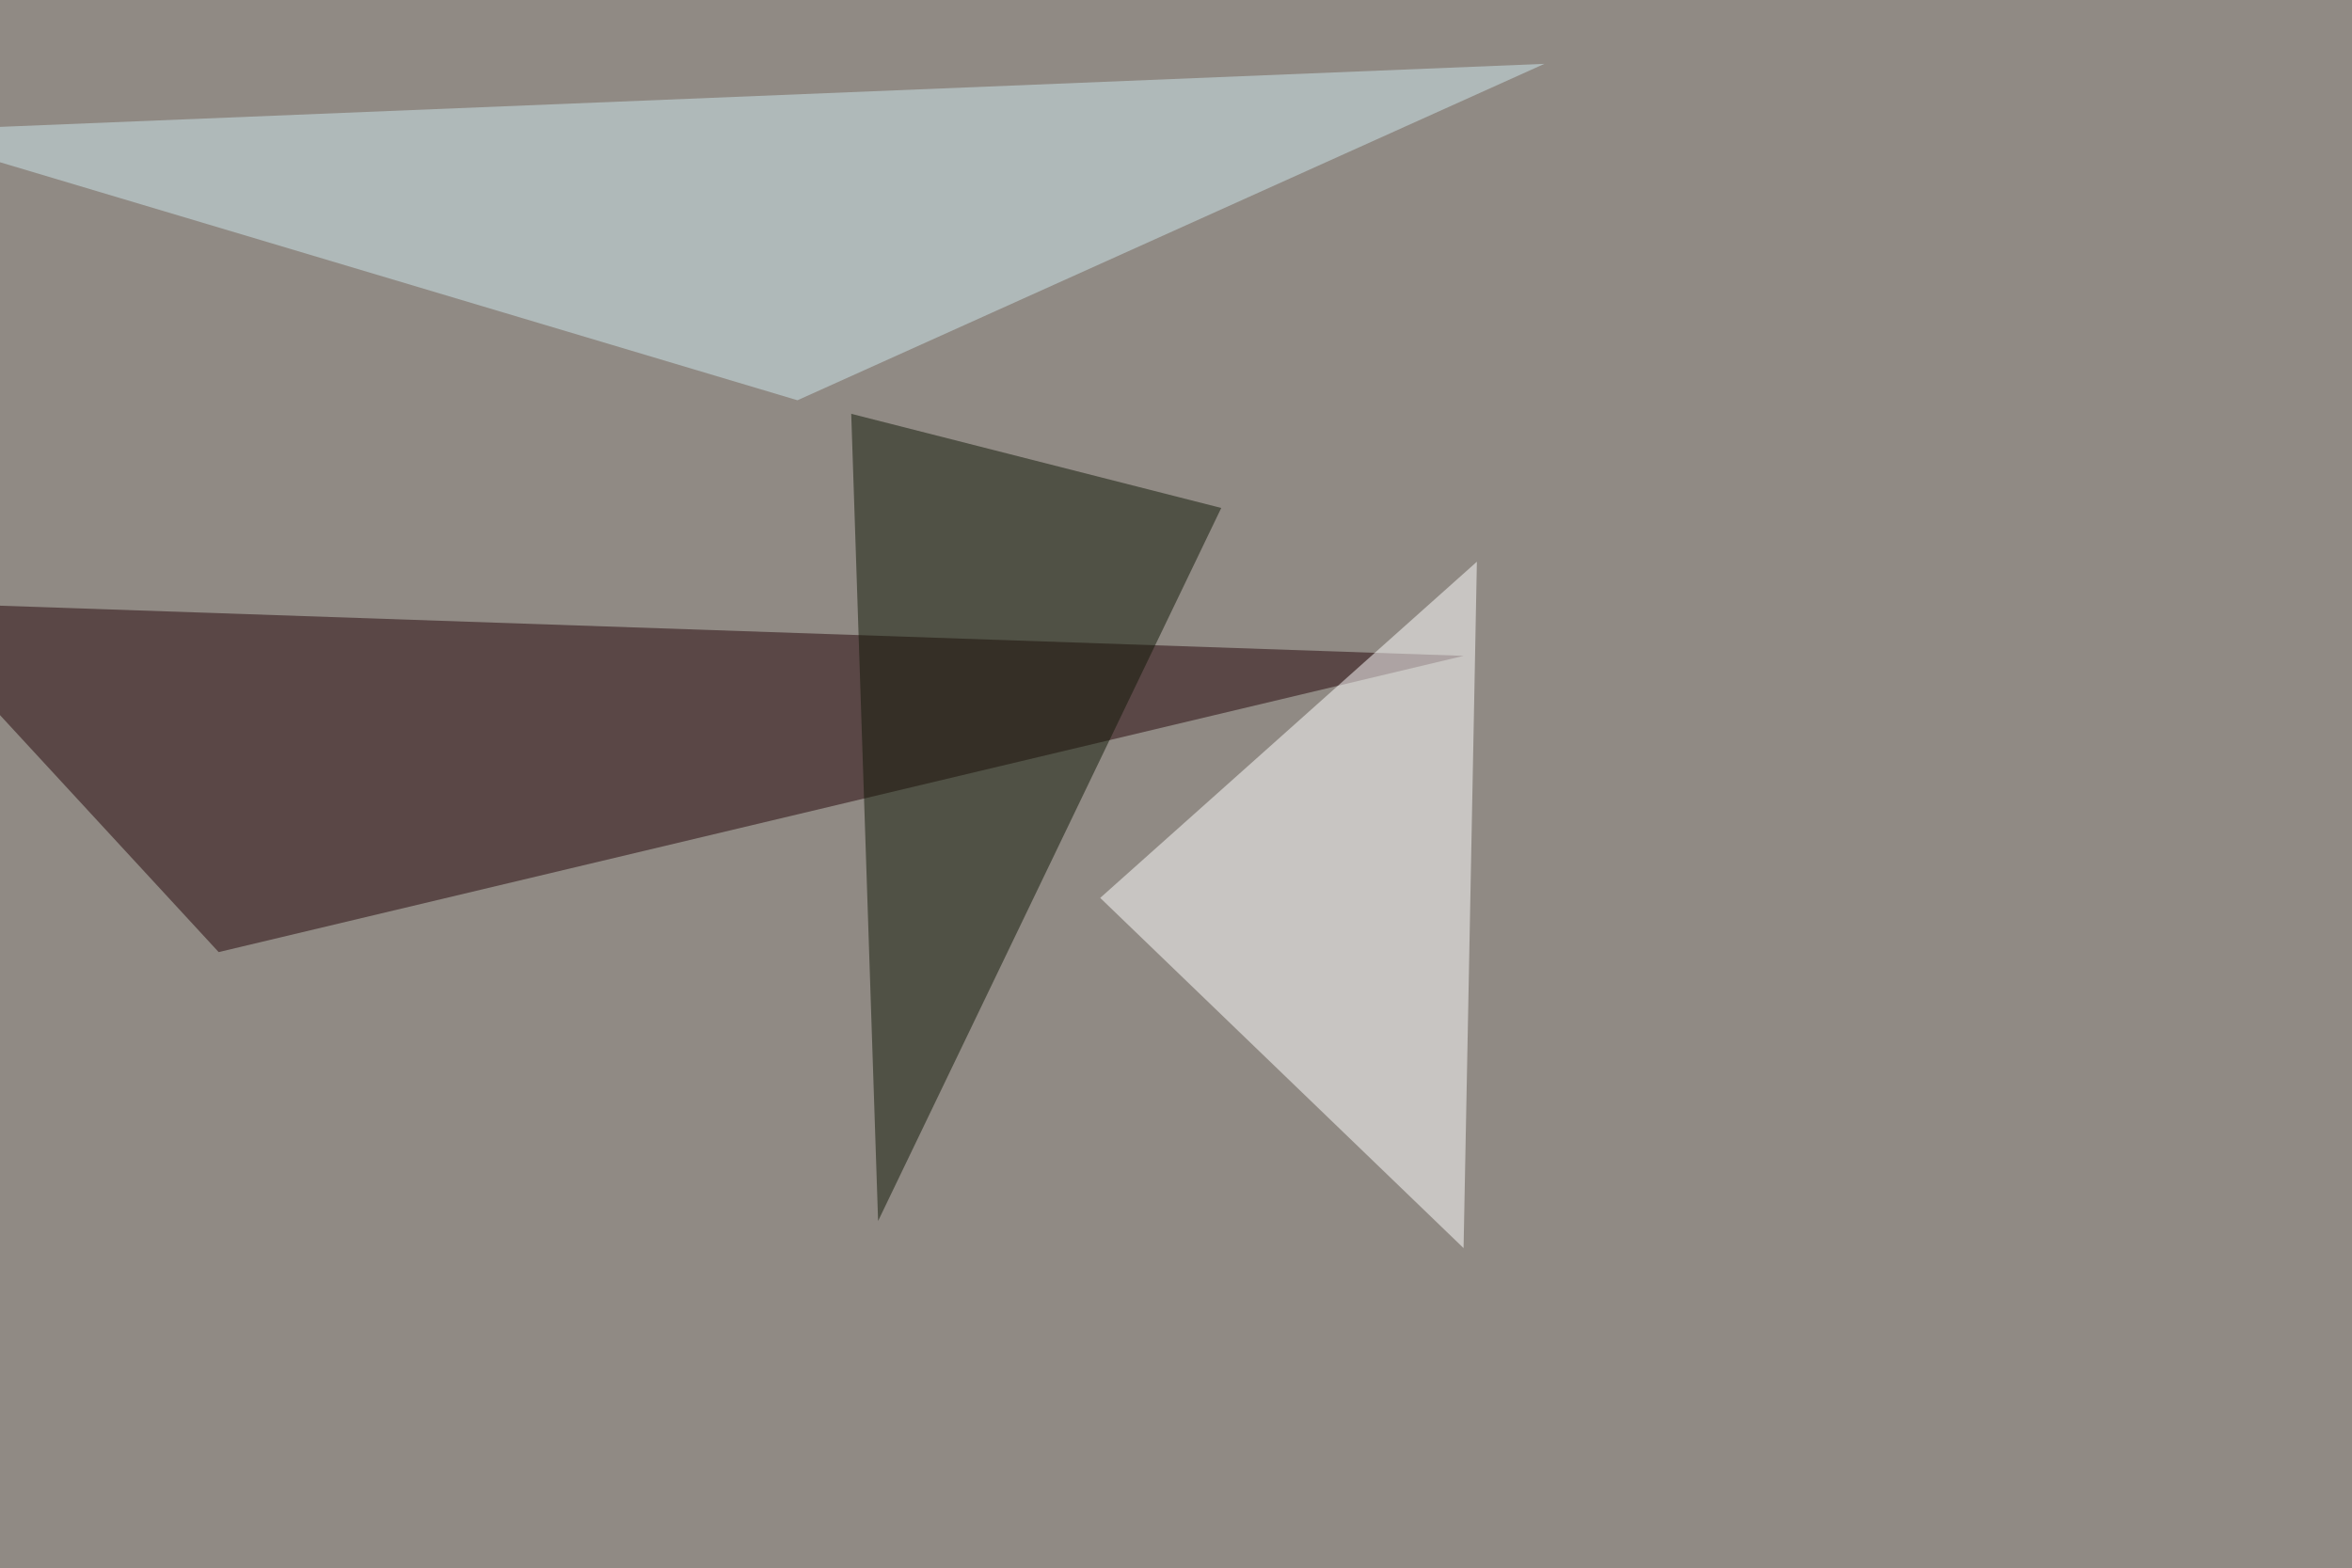 <svg xmlns="http://www.w3.org/2000/svg" width="1024" height="683" ><filter id="a"><feGaussianBlur stdDeviation="55"/></filter><rect width="100%" height="100%" fill="#908a84"/><g filter="url(#a)"><g fill-opacity=".5"><path fill="#250408" d="M-45.4 262.2l682.6 23.4-542 129z"/><path fill="#fff" d="M643 244.6l-5.8 298.9L479 391z"/><path fill="#cfe9ee" d="M672.4 27.8L347.2 174.3-45.4 57.1z"/><path fill="#101907" d="M382.3 531.7l-11.7-351.5 161.1 41z"/></g></g></svg>